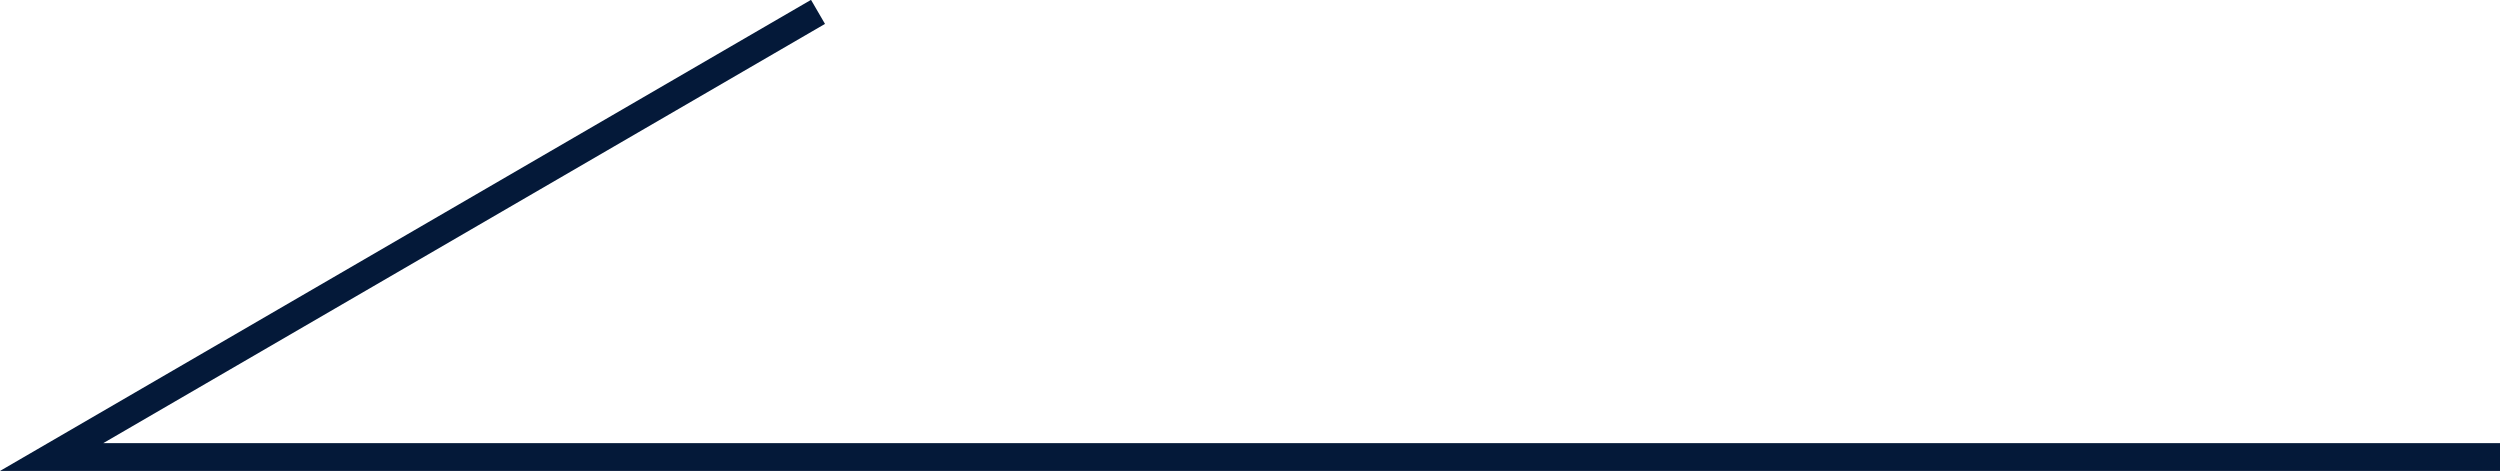 <svg xmlns="http://www.w3.org/2000/svg" width="89.856" height="16.932" viewBox="0 0 89.856 16.932">
  <path id="パス_113023" data-name="パス 113023" d="M-15245.954-16703.1l-27.545,16h88" transform="translate(15275.355 16703.527)" fill="none" stroke="#041939" stroke-width="1"/>
</svg>
